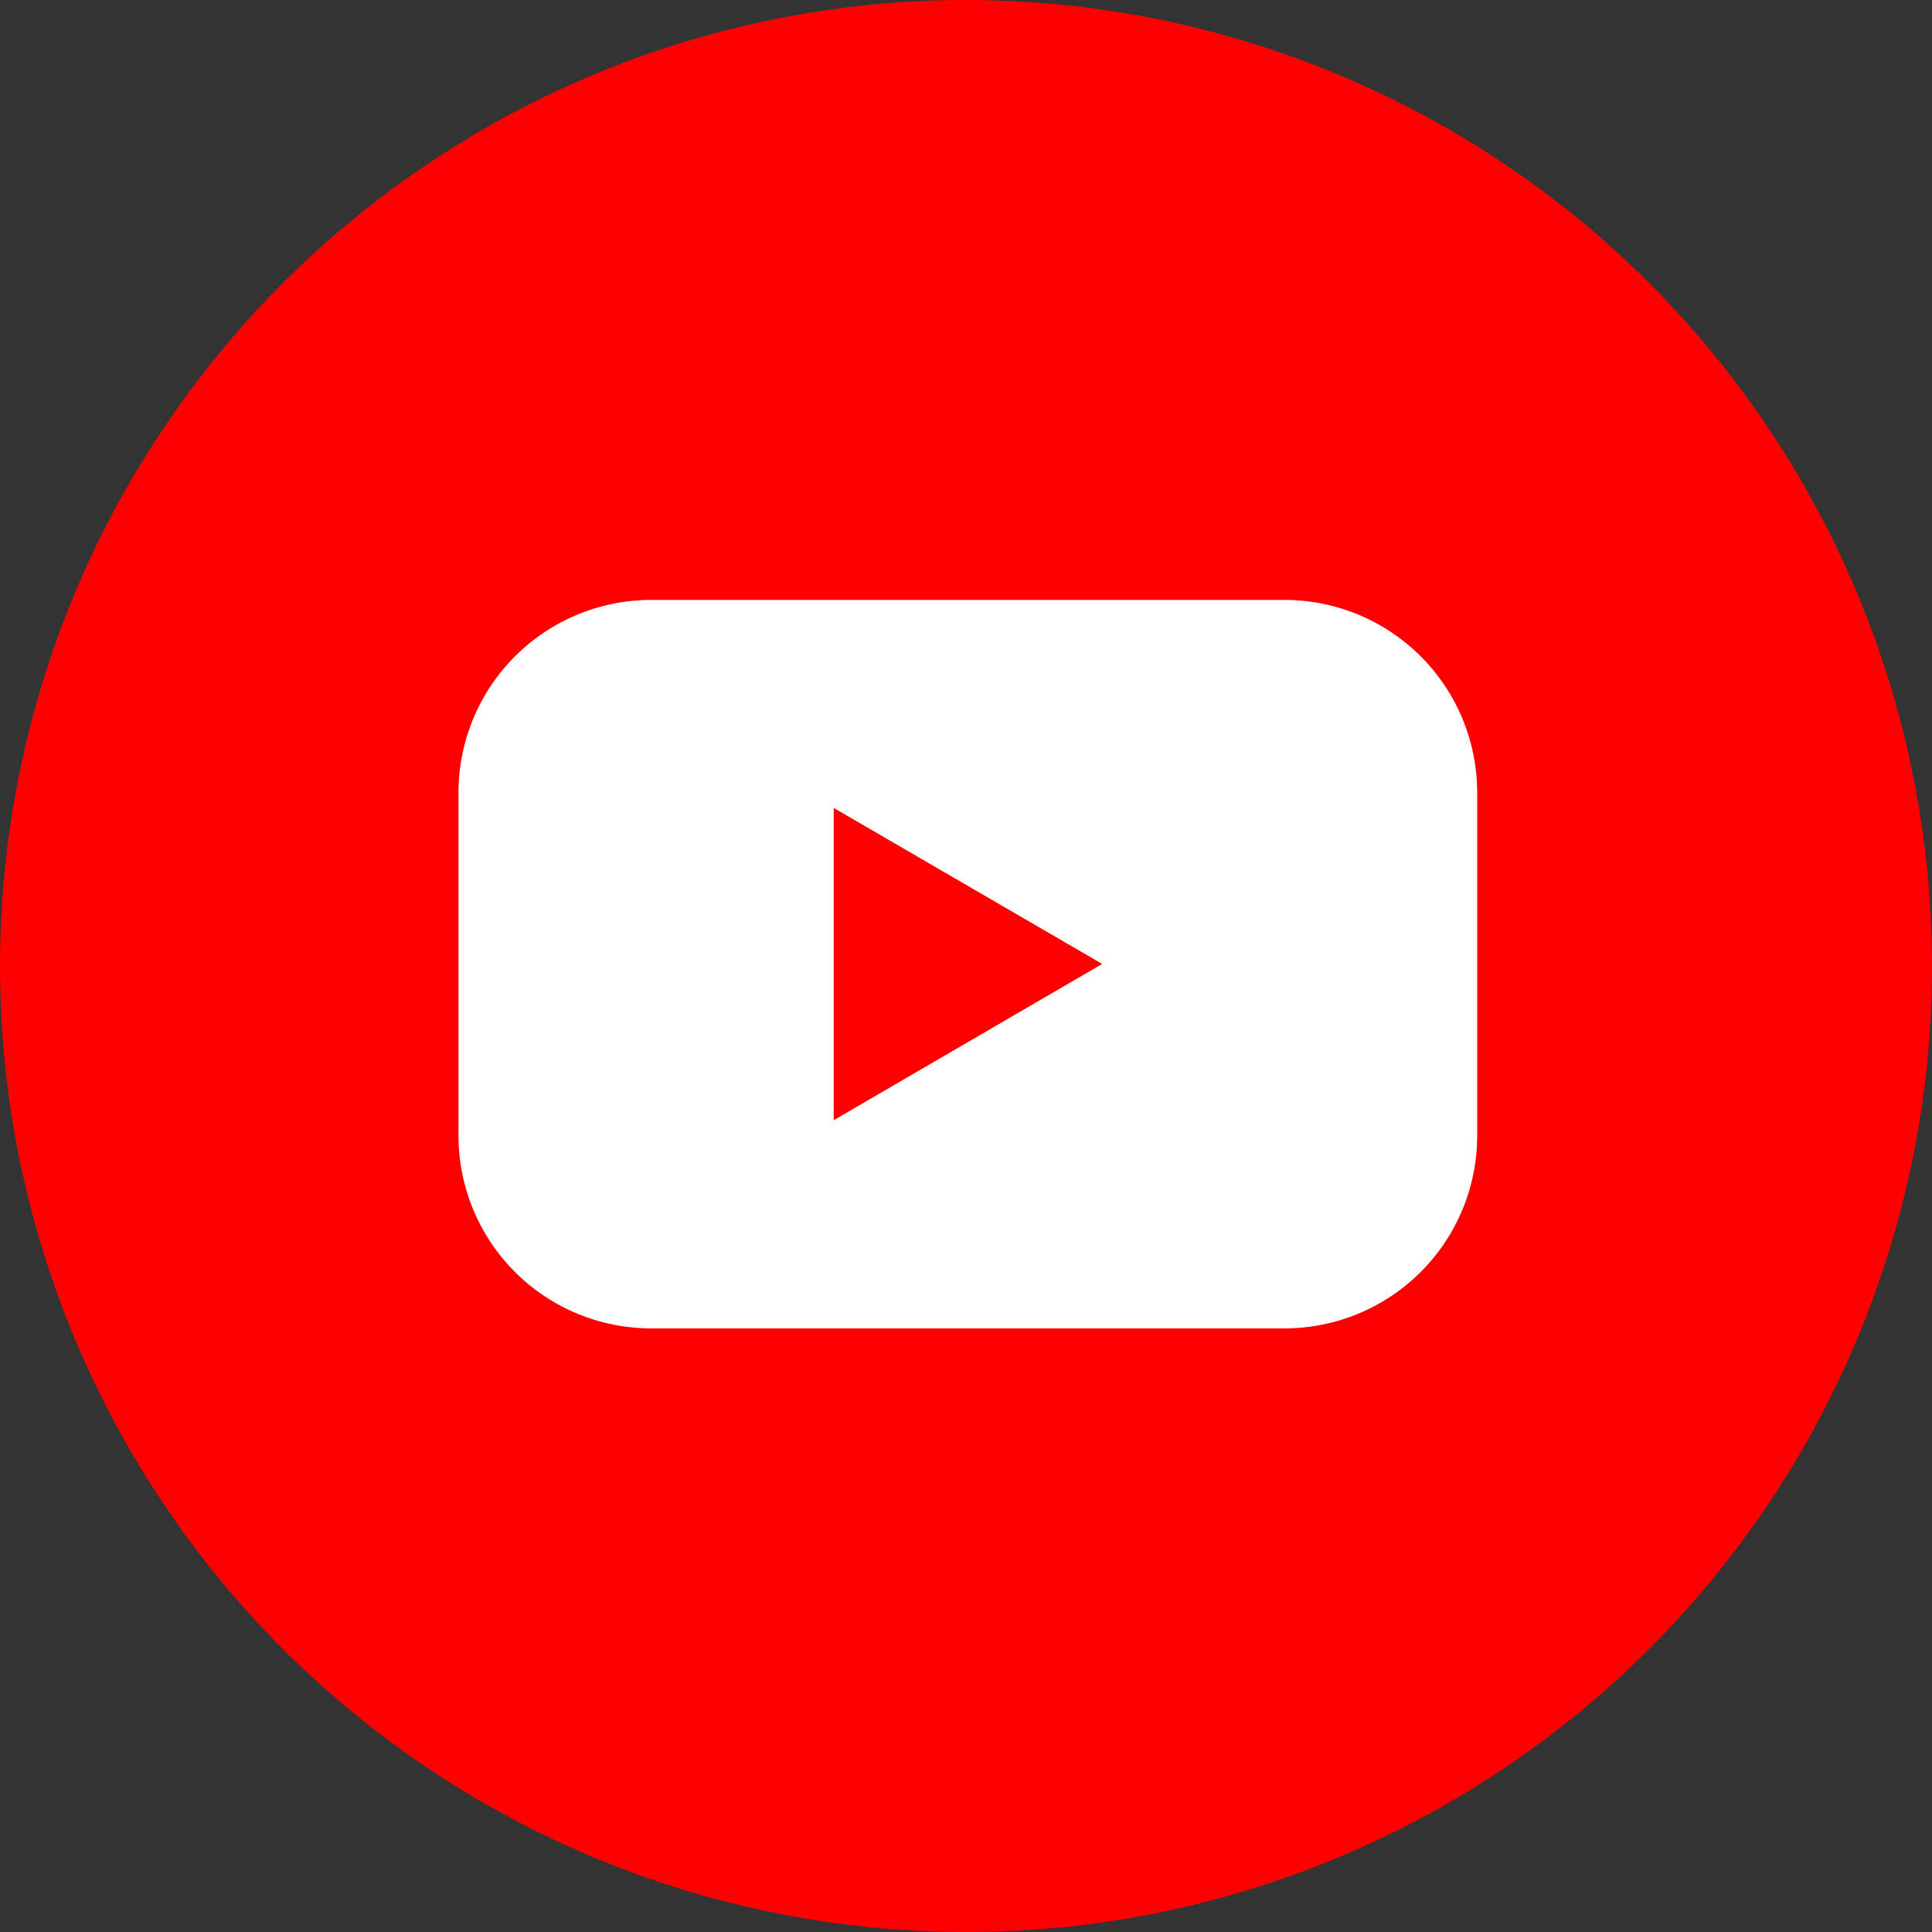 <svg xmlns="http://www.w3.org/2000/svg" width="44" height="44" viewBox="0 0 44 44">
  <rect x="0" y="0" width="44" height="44" fill="#333333" stroke="none"/>
  <g id="Layer_2" data-name="Layer 2" transform="translate(0 -0.115)">
    <g id="Color" transform="translate(0 0.115)">
      <g id="_02.YouTube" data-name="02.YouTube">
        <circle id="Background" cx="22" cy="22" r="22" fill="red"/>
        <path id="Icon" d="M54.816,47.41H40.389A4.389,4.389,0,0,0,36,51.8v7.8A4.389,4.389,0,0,0,40.389,64H54.816A4.389,4.389,0,0,0,59.2,59.6V51.8A4.389,4.389,0,0,0,54.816,47.41ZM44.545,59.259V52.147L50.66,55.7Z" transform="translate(-25.558 -33.747)" fill="#fff"/>
      </g>
    </g>
  </g>
</svg>
